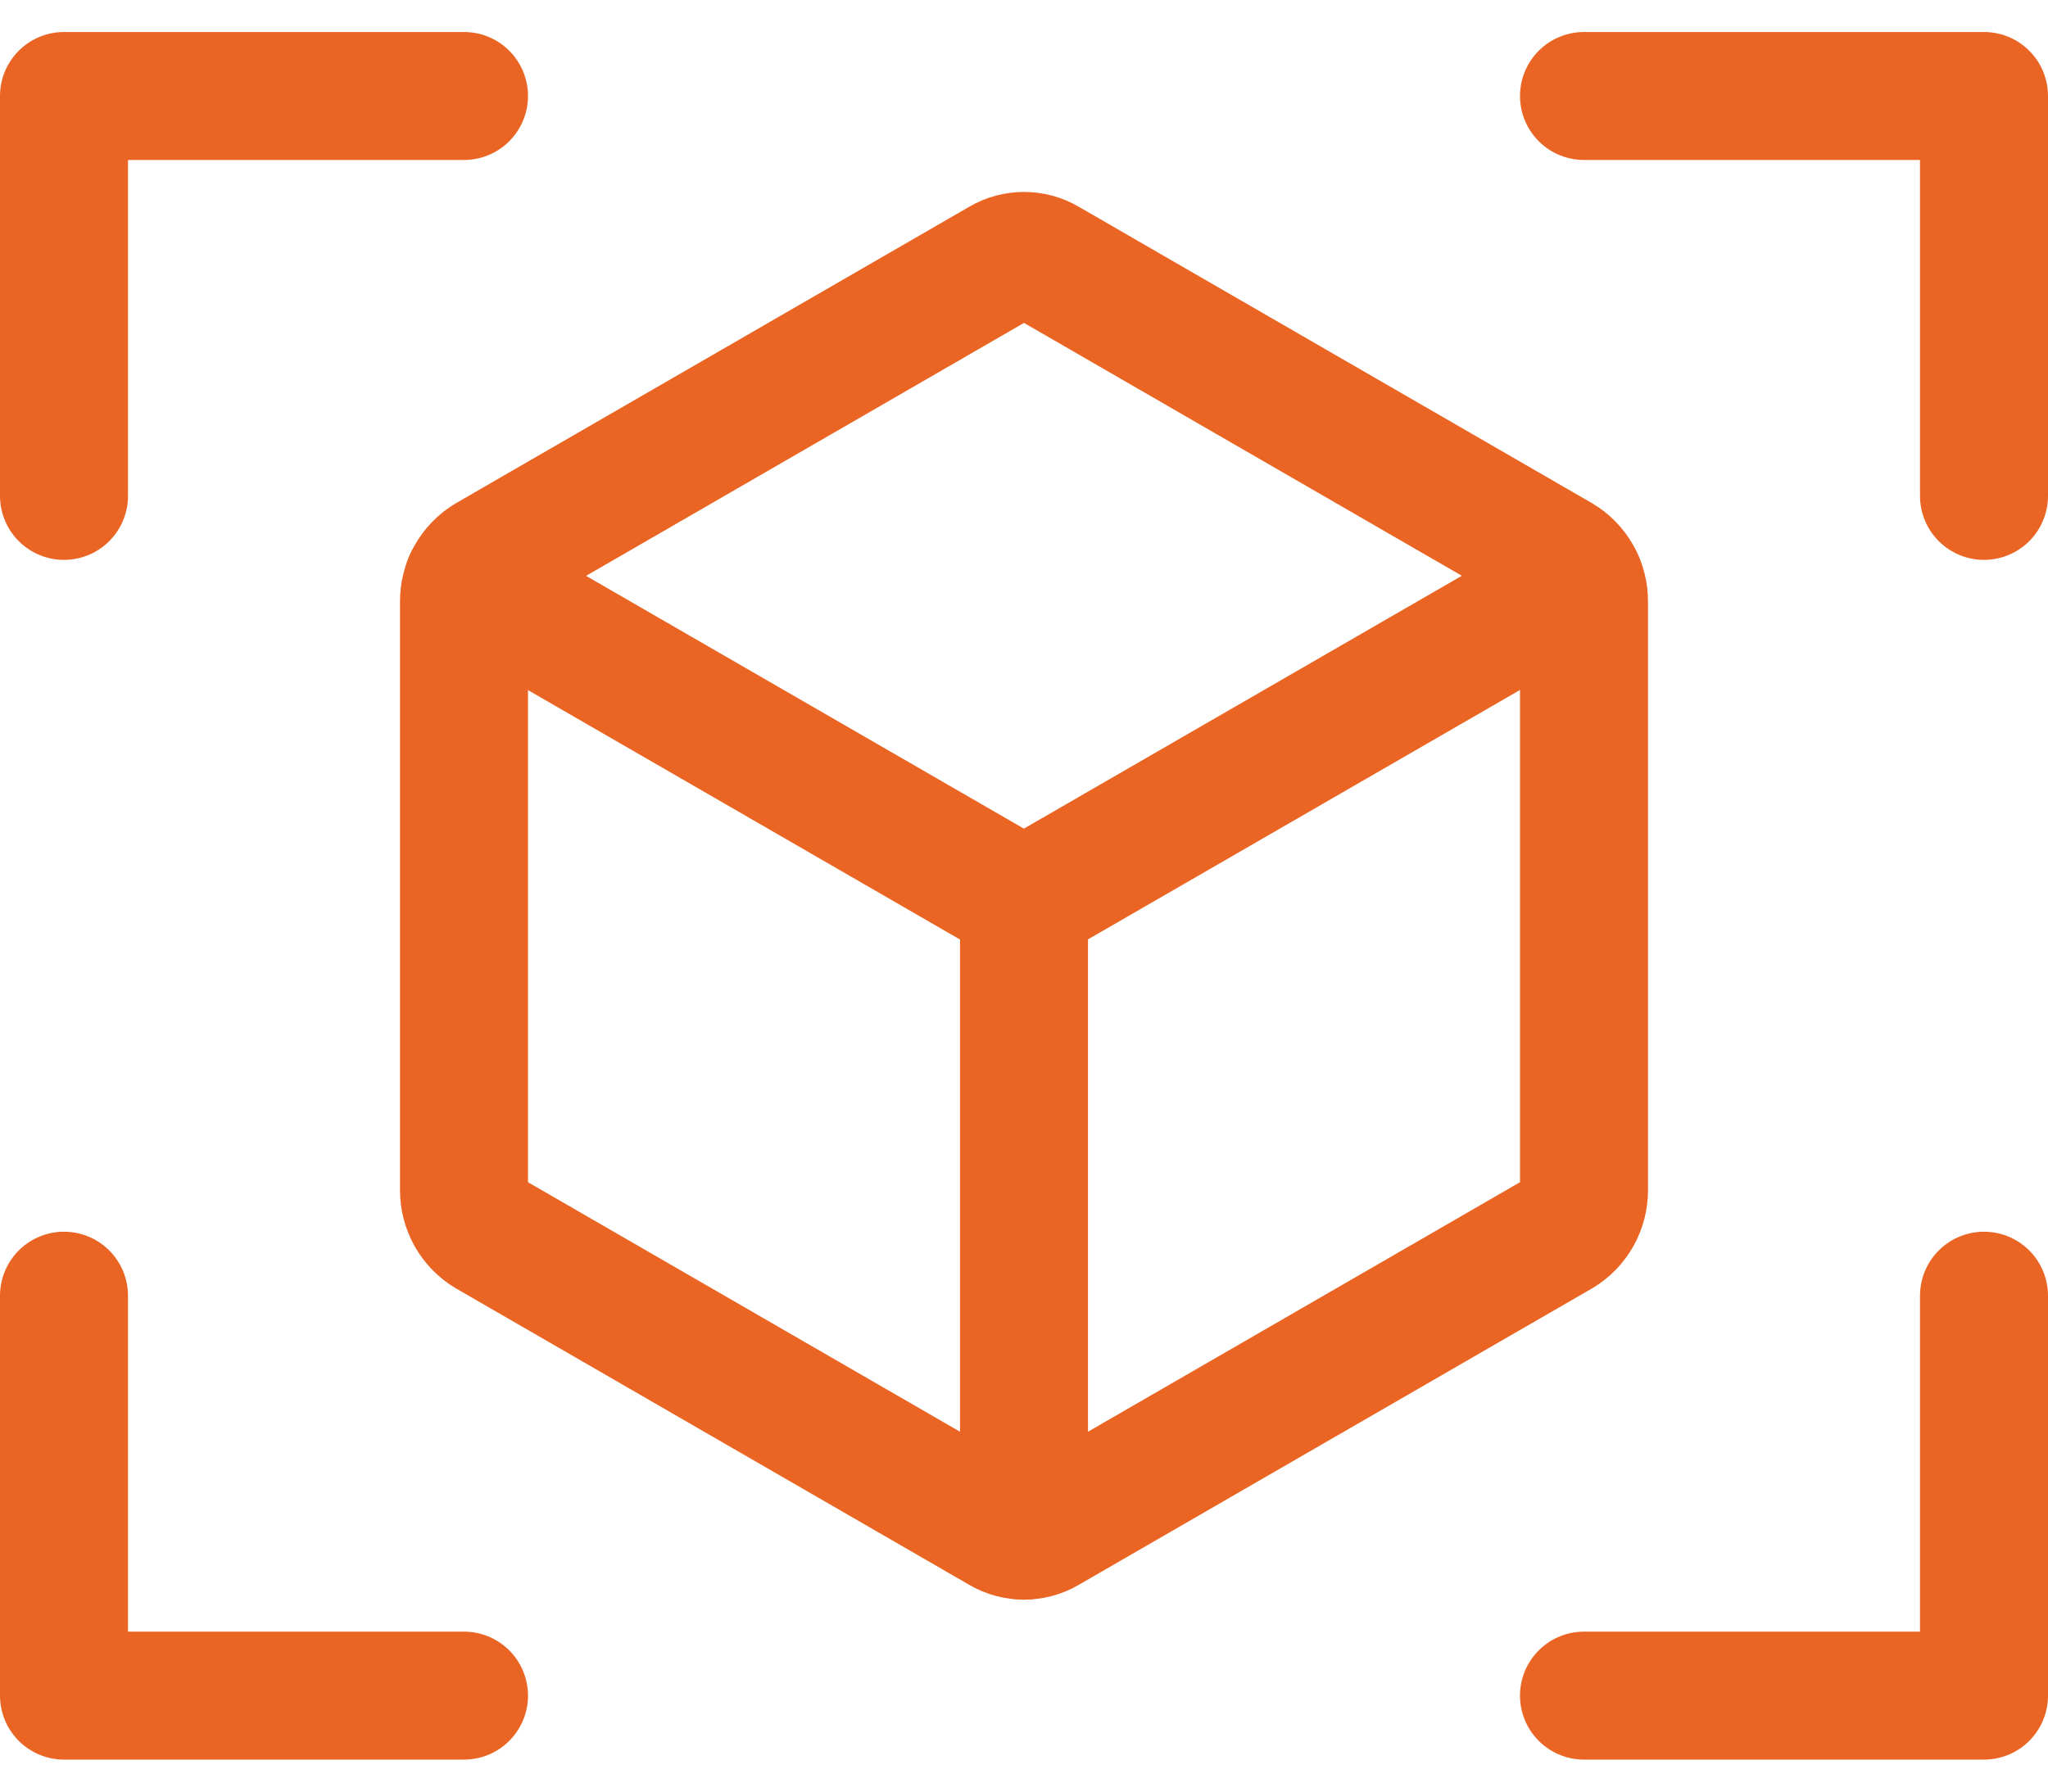 <?xml version="1.0" encoding="UTF-8"?> <svg xmlns="http://www.w3.org/2000/svg" width="32" height="28" viewBox="0 0 32 28" fill="none"> <path d="M7.312 9.089L15.998 14.105L24.684 9.089" stroke="#EA6524" stroke-width="2" stroke-linecap="round" stroke-linejoin="round"></path> <path d="M16.35 4.094L24.37 8.727C24.487 8.796 24.583 8.895 24.65 9.014C24.716 9.132 24.751 9.266 24.75 9.402V18.598C24.751 18.734 24.716 18.868 24.65 18.986C24.583 19.105 24.487 19.204 24.37 19.273L16.35 23.906C16.244 23.968 16.123 24 16 24C15.877 24 15.756 23.968 15.65 23.906L7.63 19.273C7.513 19.204 7.417 19.105 7.35 18.986C7.284 18.868 7.249 18.734 7.25 18.598V9.402C7.249 9.266 7.284 9.132 7.35 9.014C7.417 8.895 7.513 8.796 7.63 8.727L15.65 4.094C15.756 4.032 15.877 4 16 4C16.123 4 16.244 4.032 16.35 4.094Z" stroke="#EA6524" stroke-width="2" stroke-linecap="round" stroke-linejoin="round"></path> <path d="M16 14.105V24" stroke="#EA6524" stroke-width="2" stroke-linecap="round" stroke-linejoin="round"></path> <path d="M24.75 1.5H31V7.75" stroke="#EA6524" stroke-width="2" stroke-linecap="round" stroke-linejoin="round"></path> <path d="M7.25 26.5H1V20.25" stroke="#EA6524" stroke-width="2" stroke-linecap="round" stroke-linejoin="round"></path> <path d="M31 20.25V26.5H24.75" stroke="#EA6524" stroke-width="2" stroke-linecap="round" stroke-linejoin="round"></path> <path d="M1 7.75V1.5H7.25" stroke="#EA6524" stroke-width="2" stroke-linecap="round" stroke-linejoin="round"></path> </svg> 